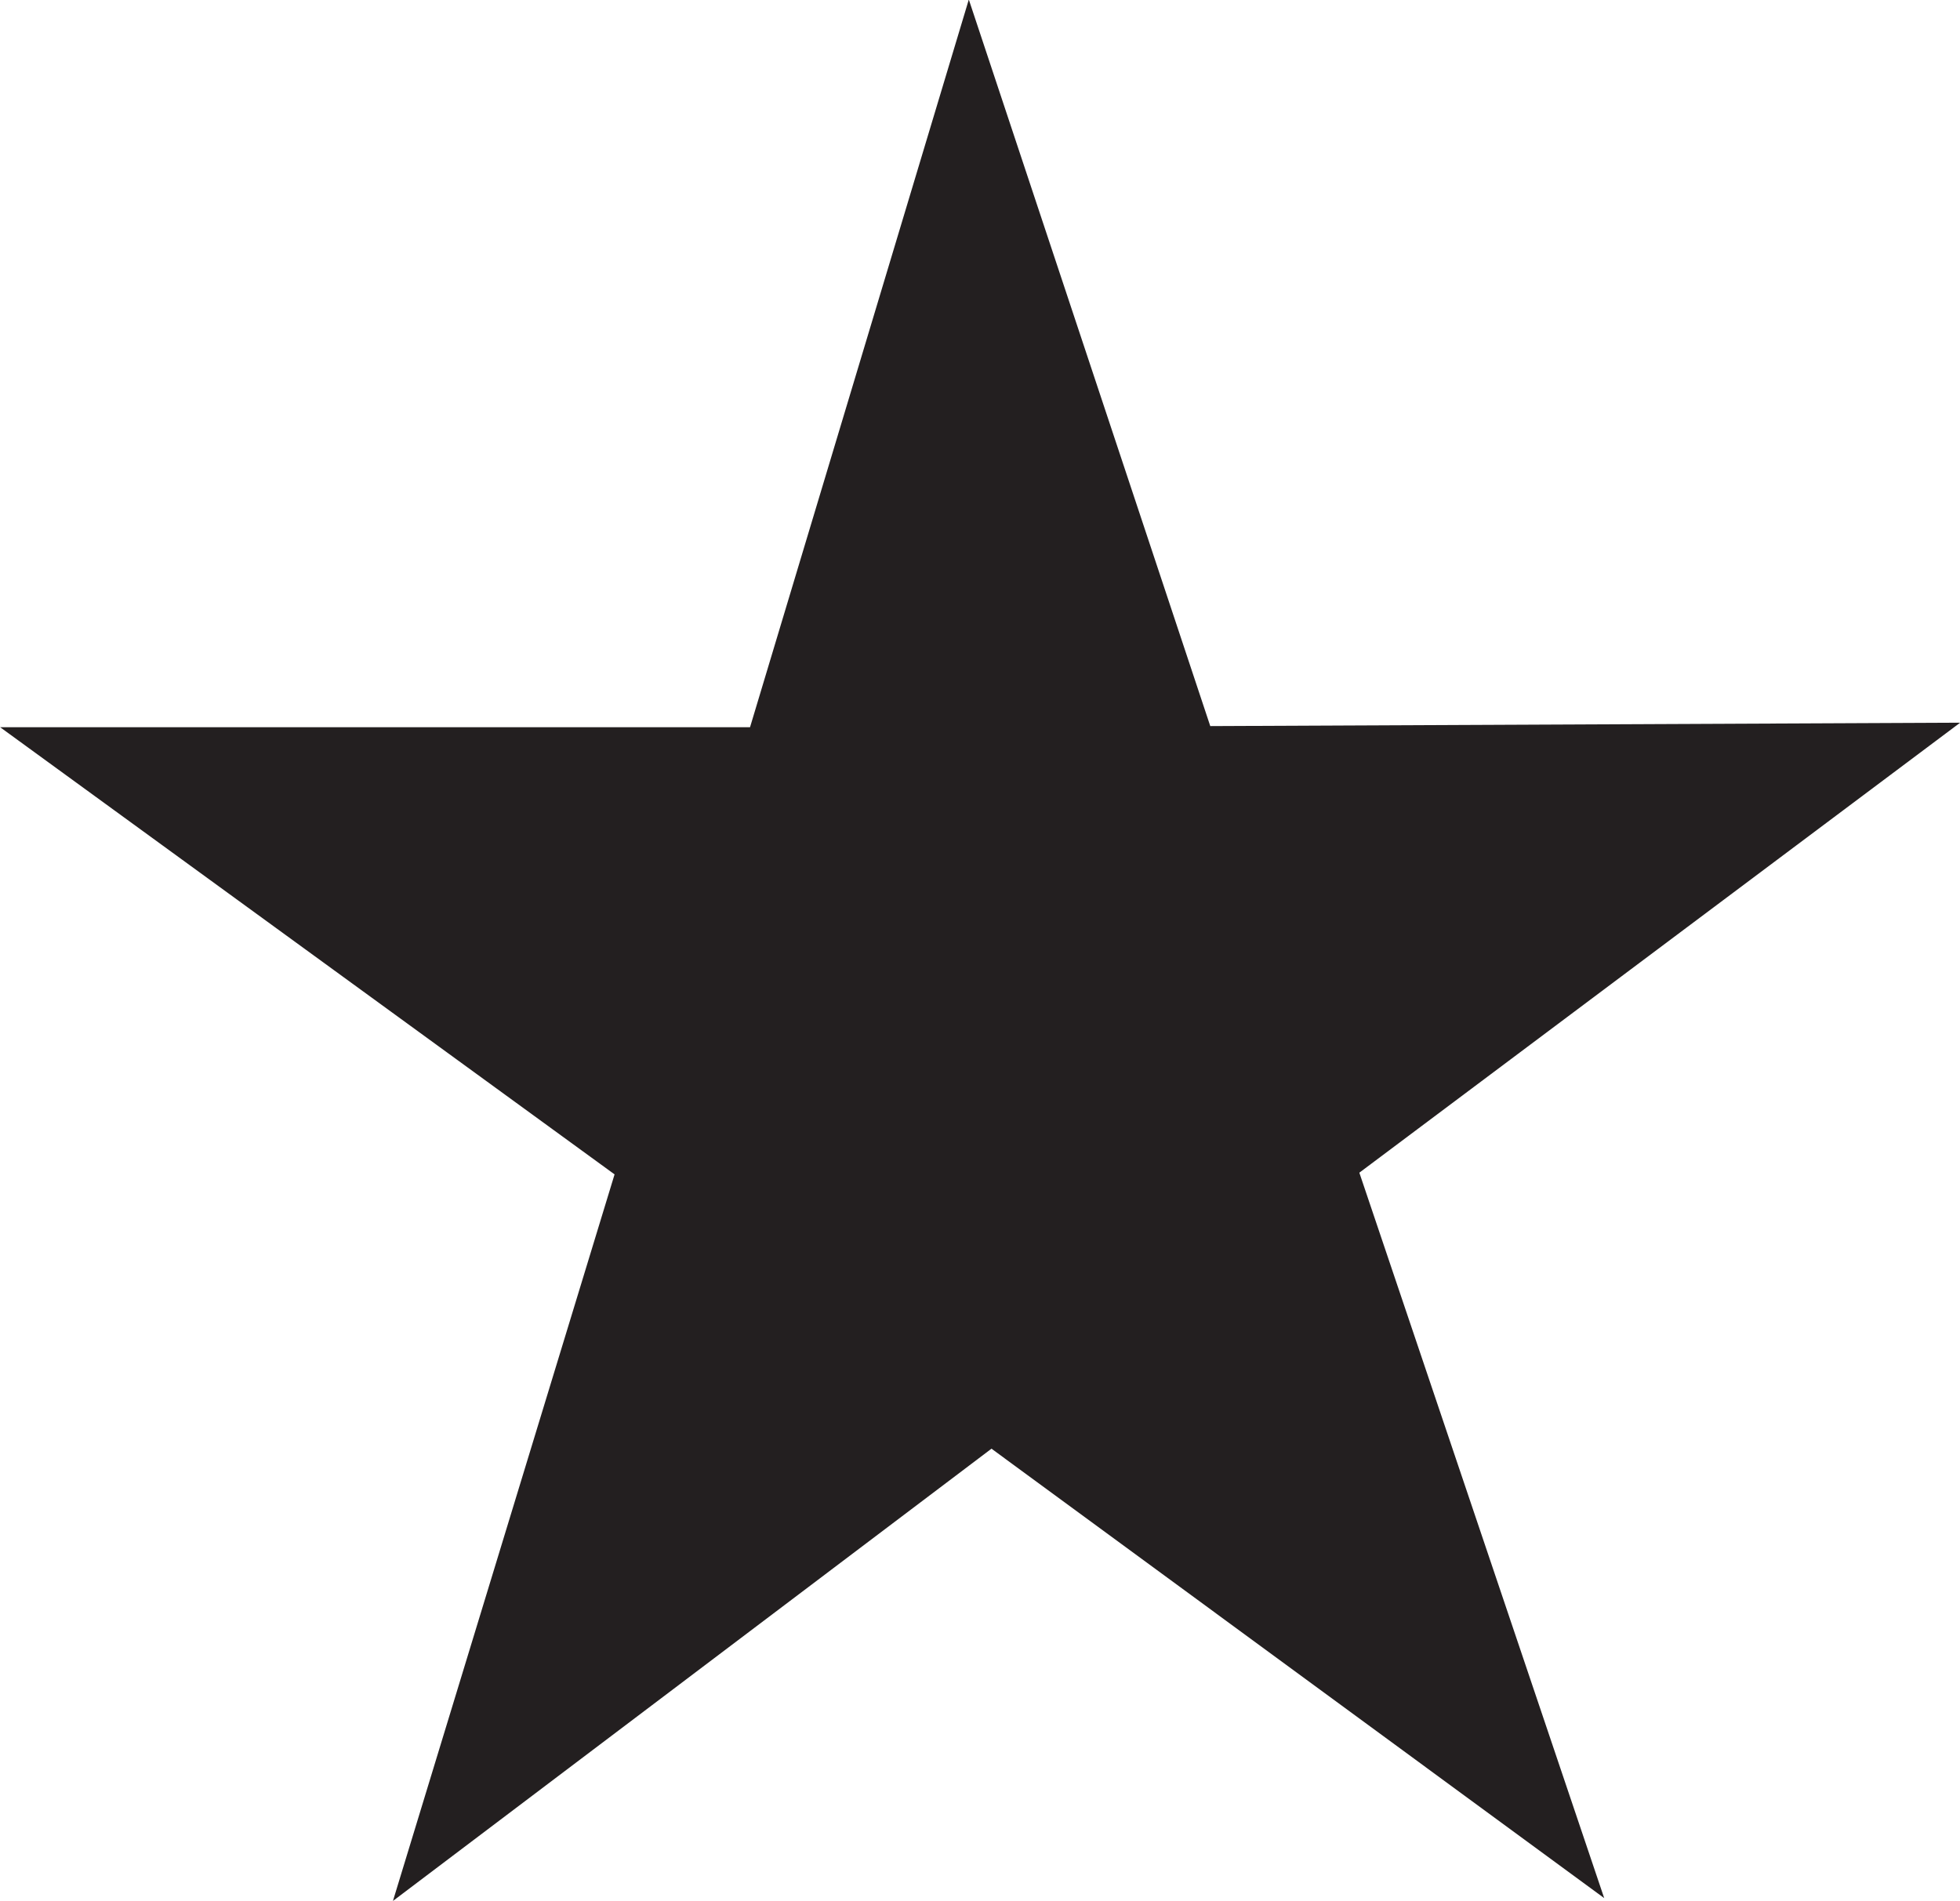 <?xml version="1.0" encoding="utf-8"?>
<!-- Generator: Adobe Illustrator 24.2.3, SVG Export Plug-In . SVG Version: 6.00 Build 0)  -->
<svg version="1.1"
	 id="svg8" xmlns:cc="http://creativecommons.org/ns#" xmlns:dc="http://purl.org/dc/elements/1.1/" xmlns:inkscape="http://www.inkscape.org/namespaces/inkscape" xmlns:rdf="http://www.w3.org/1999/02/22-rdf-syntax-ns#" xmlns:sodipodi="http://sodipodi.sourceforge.net/DTD/sodipodi-0.dtd" xmlns:svg="http://www.w3.org/2000/svg"
	 xmlns="http://www.w3.org/2000/svg" xmlns:xlink="http://www.w3.org/1999/xlink" x="0px" y="0px" viewBox="0 0 345.8 335.4"
	 style="enable-background:new 0 0 345.8 335.4;" xml:space="preserve">
<style type="text/css">
	.st0{fill:#231F20;}
</style>
<sodipodi:namedview  bordercolor="#666666" borderopacity="1.0" id="base" inkscape:current-layer="layer1" inkscape:cx="253.20858" inkscape:cy="247.0541" inkscape:document-rotation="0" inkscape:document-units="mm" inkscape:pageopacity="0.0" inkscape:pageshadow="2" inkscape:window-height="1001" inkscape:window-maximized="1" inkscape:window-width="1920" inkscape:window-x="-9" inkscape:window-y="-9" inkscape:zoom="0.98994949" pagecolor="#ffffff" showgrid="false">
	</sodipodi:namedview>
<g id="layer1" transform="translate(-26.773,-91.083)" inkscape:groupmode="layer" inkscape:label="Layer 1">
	<g id="g889">
		
			<path id="path847" inkscape:flatsided="false" inkscape:randomized="0" inkscape:rounded="3.1225023e-17" sodipodi:arg1="0.73563086" sodipodi:arg2="1.3639494" sodipodi:cx="76.439079" sodipodi:cy="145.12735" sodipodi:r1="37.534149" sodipodi:r2="98.774078" sodipodi:sides="5" sodipodi:type="star" class="st0" d="
			M266.6,298L309.8,426l-108.1-79.3L96.1,426.5l39.1-128.2L26.8,219.4l132.3,0l38.6-128.4l42.6,128.2l132.3-0.6L266.6,298z"/>
	</g>
</g>
</svg>
